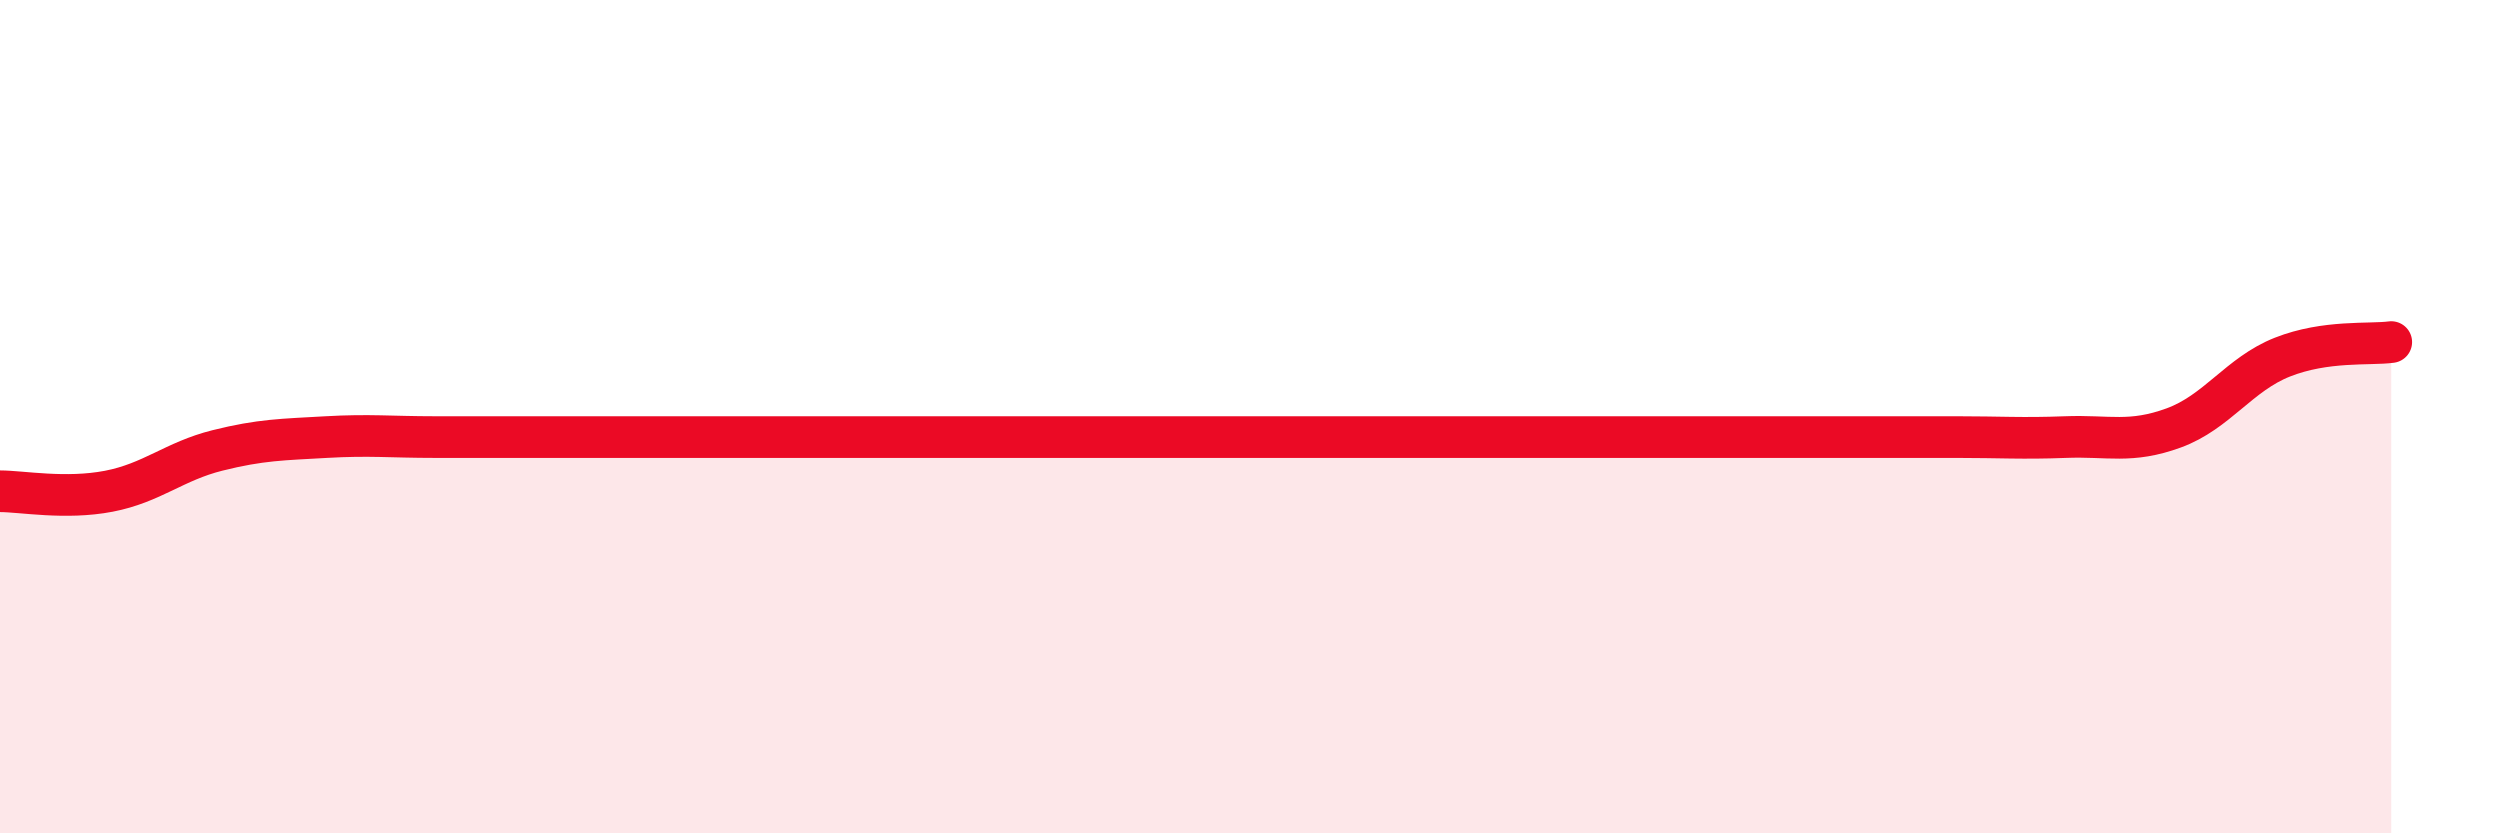 
    <svg width="60" height="20" viewBox="0 0 60 20" xmlns="http://www.w3.org/2000/svg">
      <path
        d="M 0,11.79 C 0.52,11.79 1.57,11.99 2.61,11.79 C 3.65,11.59 4.18,11.07 5.22,10.81 C 6.26,10.55 6.79,10.55 7.83,10.49 C 8.87,10.43 9.39,10.49 10.43,10.49 C 11.47,10.49 12,10.49 13.04,10.49 C 14.08,10.49 14.61,10.49 15.65,10.49 C 16.69,10.49 17.22,10.49 18.26,10.49 C 19.3,10.49 19.83,10.49 20.87,10.49 C 21.91,10.49 22.44,10.49 23.48,10.49 C 24.52,10.49 25.05,10.49 26.09,10.49 C 27.13,10.49 27.66,10.49 28.7,10.49 C 29.74,10.49 30.26,10.49 31.3,10.49 C 32.34,10.49 32.87,10.49 33.91,10.49 C 34.95,10.49 35.48,10.49 36.52,10.49 C 37.56,10.49 38.09,10.49 39.13,10.49 C 40.17,10.49 40.7,10.49 41.74,10.49 C 42.78,10.49 43.31,10.49 44.35,10.49 C 45.39,10.49 45.92,10.49 46.96,10.49 C 48,10.49 48.53,10.53 49.57,10.49 C 50.61,10.45 51.13,10.65 52.17,10.27 C 53.21,9.89 53.74,8.98 54.78,8.57 C 55.82,8.16 56.87,8.28 57.39,8.21L57.39 20L0 20Z"
        fill="#EB0A25"
        opacity="0.1"
        stroke-linecap="round"
        stroke-linejoin="round"
      />
      <path
        d="M 0,11.79 C 0.52,11.79 1.57,11.99 2.61,11.79 C 3.65,11.59 4.18,11.07 5.22,10.81 C 6.26,10.55 6.79,10.55 7.83,10.49 C 8.87,10.43 9.39,10.49 10.43,10.49 C 11.47,10.49 12,10.49 13.04,10.49 C 14.08,10.49 14.61,10.49 15.65,10.49 C 16.69,10.49 17.22,10.49 18.26,10.49 C 19.3,10.49 19.83,10.49 20.87,10.49 C 21.91,10.49 22.44,10.49 23.48,10.49 C 24.52,10.49 25.05,10.49 26.09,10.49 C 27.13,10.49 27.66,10.49 28.7,10.49 C 29.74,10.49 30.26,10.49 31.3,10.49 C 32.34,10.49 32.87,10.49 33.91,10.49 C 34.95,10.49 35.48,10.49 36.52,10.49 C 37.56,10.49 38.09,10.49 39.13,10.49 C 40.17,10.49 40.7,10.49 41.74,10.49 C 42.78,10.49 43.31,10.49 44.35,10.49 C 45.39,10.49 45.92,10.49 46.96,10.49 C 48,10.49 48.53,10.53 49.57,10.49 C 50.61,10.45 51.13,10.65 52.17,10.27 C 53.21,9.89 53.74,8.98 54.78,8.57 C 55.82,8.16 56.87,8.28 57.39,8.21"
        stroke="#EB0A25"
        stroke-width="1"
        fill="none"
        stroke-linecap="round"
        stroke-linejoin="round"
      />
    </svg>
  